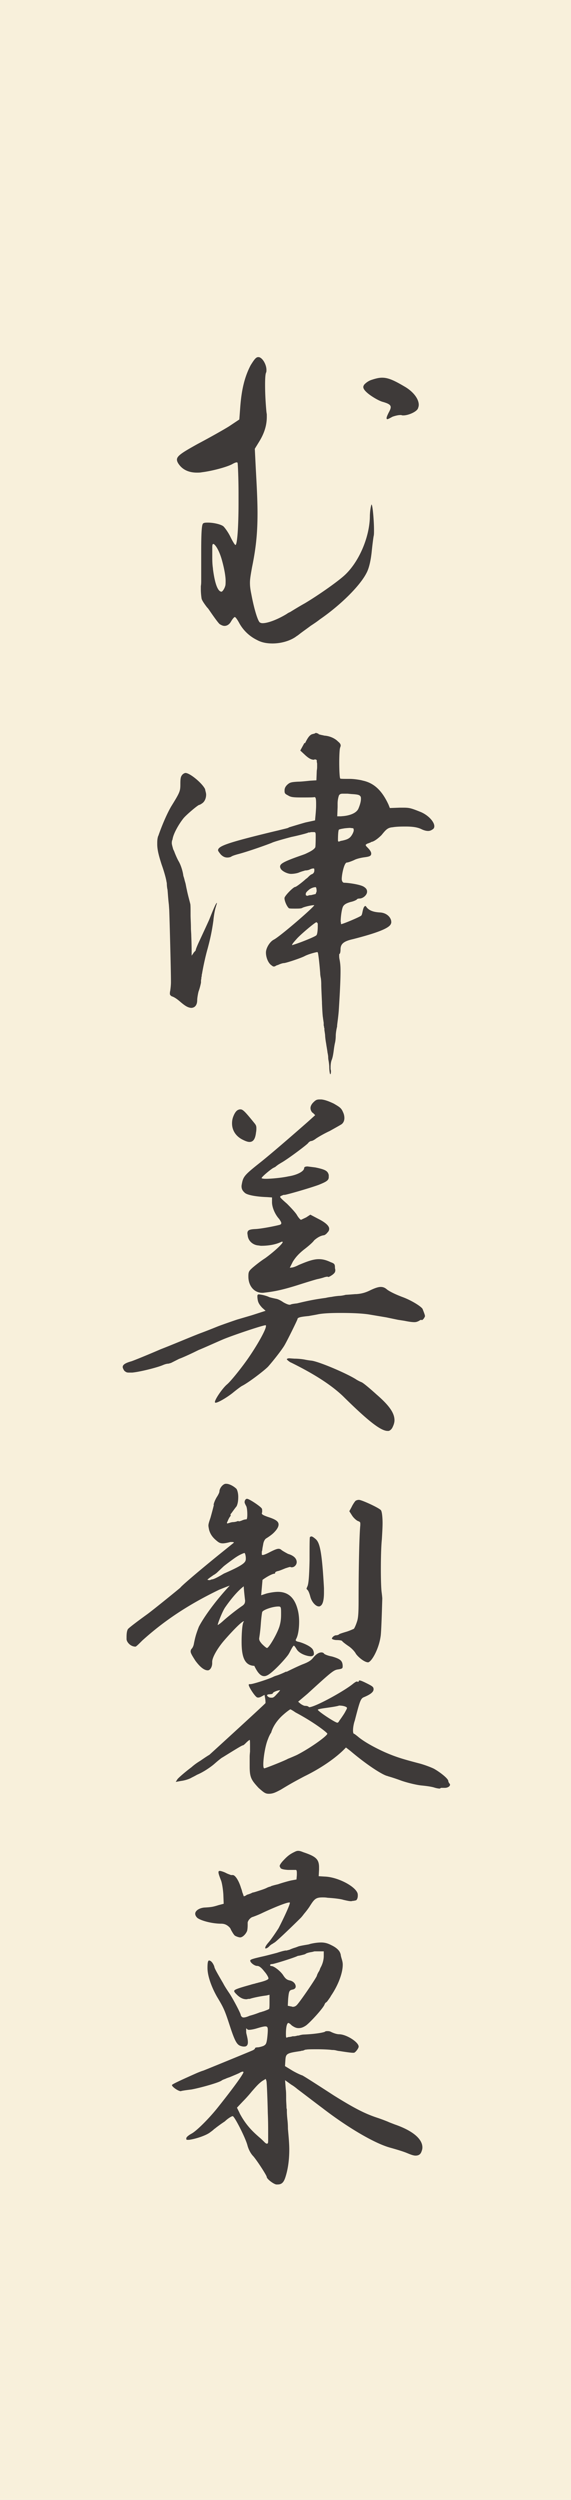 <svg data-name="レイヤー 2" xmlns="http://www.w3.org/2000/svg" viewBox="0 0 80 350"><g data-name="ヘッダー"><path fill="#f8f0db" d="M0 0h80v350H0z"/><path d="M41.54 89.08c-.82.62-2.11 1.01-3.36 1.01-.82 0-1.54-.14-2.16-.48a5.68 5.68 0 01-2.54-2.45c-.24-.43-.48-.77-.58-.77s-.34.29-.53.62c-.24.43-.58.62-.91.62-.24 0-.43-.1-.67-.24-.19-.14-.82-1.01-1.44-1.92-.1-.14-.19-.29-.34-.43-.29-.38-.72-.96-.77-1.25-.05-.34-.1-.82-.1-1.25v-.48c.05-.29.05-.53.05-.77v-4.08c0-3.07.1-3.84.29-3.94.14-.1.38-.1.67-.1.77 0 1.82.24 2.16.53.24.24.72.91 1.01 1.54.29.58.58 1.06.67 1.06.24 0 .43-2.45.43-5.9v-1.25c0-2.35-.1-4.32-.14-4.37l-.1-.05c-.14 0-.38.1-.62.24-.67.38-2.74.96-4.27 1.15-.24.05-.48.05-.72.05-1.01 0-1.82-.34-2.35-.96-.29-.34-.43-.62-.43-.86 0-.53.77-1.01 2.93-2.21 1.63-.86 3.6-1.97 4.37-2.45l1.44-.96.14-1.87c.19-2.4.62-4.13 1.44-5.71.53-.86.77-1.15 1.06-1.15h.1c.53.1 1.06 1.06 1.06 1.78 0 .14 0 .29-.05.38-.1.19-.14.82-.14 1.73 0 1.01.05 2.3.19 3.79l.05.34v.34c0 1.25-.38 2.35-1.06 3.46l-.62 1.01.14 2.83c.14 2.5.24 4.51.24 6.19 0 2.93-.24 4.99-.77 7.58-.19 1.06-.29 1.63-.29 2.16 0 .48.05.91.19 1.58.38 2.06.91 3.79 1.2 3.98.1.05.19.1.38.1.72 0 2.02-.48 3.31-1.25l.29-.19.29-.14c.77-.48 1.58-.96 2.02-1.2 1.78-1.06 4.32-2.83 5.42-3.79 2.06-1.78 3.65-5.33 3.7-8.35 0-.58.1-1.3.19-1.58 0-.05 0-.1.05-.1.14 0 .34 2.21.34 3.55 0 .38 0 .67-.05.86-.05.24-.19 1.34-.29 2.35-.14 1.2-.38 2.21-.72 2.83-.91 1.78-3.6 4.46-6.53 6.48-.43.34-.86.62-1.3.91-.24.19-1.06.77-1.44 1.06-.24.19-.43.34-.53.38zm-11.71-9.46c.34 2.69.86 3.22 1.2 3.22.14 0 .43-.43.53-.82.05-.1.05-.53.05-.72 0-.53-.14-1.49-.48-2.74-.34-1.3-.86-2.21-1.2-2.4h-.05c-.1 0-.14.14-.14.48v1.2c0 .53 0 1.15.1 1.78zm21.79-24.48c-.53-.43-.72-.72-.72-.96 0-.1.05-.19.1-.29.19-.24.62-.58 1.1-.72.58-.19 1.01-.29 1.44-.29.91 0 1.78.43 3.31 1.34 1.15.72 1.82 1.68 1.82 2.45 0 .19-.05.34-.1.48-.14.48-1.34 1.01-2.06 1.01-.1 0-.19 0-.29-.05h-.14c-.29 0-.72.1-1.1.24-.34.19-.62.34-.72.34-.05 0-.1-.05-.1-.14 0-.14.1-.38.29-.77.19-.34.29-.58.29-.77 0-.34-.34-.53-1.2-.77-.58-.19-1.44-.72-1.92-1.1zm-29.43 61.87c.34-1.01 1.06-2.83 1.78-4.08 1.25-2.02 1.3-2.16 1.3-3.17 0-.77.05-1.01.24-1.25.14-.19.38-.29.48-.29.62 0 2.35 1.44 2.74 2.26l.05.24c.05.19.1.38.1.53 0 .48-.19.96-.53 1.2-.19.14-.38.24-.43.24-.19 0-1.87 1.44-2.21 1.87-.62.77-1.44 2.16-1.54 2.98-.1.19-.1.38-.1.53s.1.48.19.82l.14.29c.19.53.48 1.15.62 1.39.29.48.58 1.34.67 2.06.05.14.14.43.19.67l.1.34c.05.19.1.53.19.91.14.72.38 1.54.48 1.97.05.1.05.72.05 1.58 0 .53.05 1.15.05 1.82 0 .38.05.77.05 1.15.05 1.2.05 2.16.05 2.35v.38l.24-.34c.05-.1.14-.19.19-.24.1-.1.14-.14.14-.19 0-.1.19-.58.43-1.1.67-1.44.96-2.06 1.44-3.12.58-1.44.96-2.4 1.1-2.4v.05s-.05.19-.1.34l-.1.34c-.1.34-.24 1.1-.29 1.73-.19 1.34-.38 2.35-.82 3.98-.29 1.01-.62 2.54-.77 3.46-.05.14-.05.29-.05.38-.05.1-.05.19-.05.29l-.05.29v.29c-.05.29-.19.86-.34 1.25-.1.38-.19.96-.19 1.2 0 .77-.38 1.1-.86 1.1-.48-.05-.86-.29-1.58-.91-.34-.29-.67-.53-1.01-.67l-.14-.05c-.14-.1-.24-.19-.24-.34 0-.1 0-.24.05-.43.05-.34.1-.86.1-1.15v-.19c0-1.54-.19-8.69-.24-9.98l-.05-.72c-.1-.82-.14-1.58-.19-2.11-.05-.19-.1-.58-.1-.91l-.05-.24c-.05-.38-.34-1.44-.67-2.35-.43-1.34-.62-2.11-.62-2.88 0-.38 0-.77.14-1.15zm20.55-12.96c.38-.77.62-1.1.96-1.25l.38-.1.19-.1.1.05s.1 0 .14.05c.05 0 .1 0 .1.05l.05.05c.14.05.53.14.58.14l.19.05c.77.05 1.49.38 1.92.82.29.24.38.38.38.58 0 .05 0 .1-.05.19l-.05.19c-.05.14-.1 1.06-.1 1.97 0 1.1.05 2.16.14 2.26.05.05.53.05 1.34.05.62 0 1.49.14 1.82.24 1.58.34 2.69 1.39 3.6 3.36l.19.48 1.34-.05h.62c.82 0 1.1.1 2.4.62 1.1.48 1.87 1.39 1.87 1.97 0 .24-.1.38-.29.48-.14.1-.34.19-.58.19-.29 0-.62-.1-.91-.24-.58-.29-1.3-.38-2.26-.38-.38 0-1.25 0-1.78.1-.72.05-.96.34-1.58 1.1-.38.38-1.01.91-1.44.96-.05.05-.14.1-.29.14-.1.05-.24.1-.29.1-.05.05-.1.1-.14.1l-.05.05c0 .1 0 .14.24.38.34.34.53.62.53.86 0 .38-.34.43-1.06.53-.34.05-1.01.19-1.34.38-.43.19-.86.34-1.01.34-.38 0-.72 1.68-.72 2.3 0 .29.14.53.34.53.53 0 2.3.24 2.78.58.29.19.43.38.43.67 0 .48-.58.96-1.06.96-.19 0-.34.05-.38.14-.05.05-.38.24-.86.34-.67.19-.91.38-1.06.62-.19.34-.34 1.49-.34 2.11.05.24.05.34.05.38.24 0 2.64-1.01 2.83-1.2.1-.1.14-.34.19-.58.05-.24.14-.58.24-.67.05-.05.1-.1.14-.1s.1.05.19.19c.34.43.91.67 1.87.72.96.05 1.58.72 1.58 1.34 0 .1 0 .14-.05.24-.19.62-1.97 1.3-5.33 2.16-1.3.29-1.73.67-1.73 1.44 0 .29-.05.58-.14.62-.05 0-.05.1-.05.24s0 .29.05.53c.1.53.14.91.14 1.63 0 .96-.05 2.45-.24 5.42-.05.82-.19 1.73-.24 2.21v.14c-.1.38-.19.96-.19 1.3s-.05.77-.1.96-.14.72-.19 1.15c-.05.38-.14.96-.29 1.3-.1.29-.14.62-.14 1.01v.24l.05.24c0 .38-.05.48-.1.48s-.14-.48-.14-1.06c0-.14-.05-.62-.1-.86s-.05-.48-.05-.53c0-.1-.05-.38-.1-.62 0-.1-.1-.67-.14-.91l-.05-.34c-.1-.53-.14-1.01-.14-1.15 0-.05-.05-.38-.1-.72v-.24c-.05-.1-.05-.14-.05-.24-.05-.14-.05-.19-.05-.29v-.24c-.05-.34-.1-.67-.1-.72-.05-.19-.1-1.1-.14-2.02v-.14c-.05-1.01-.1-2.16-.1-2.4v-.1c0-.1 0-.43-.05-.82-.05-.24-.1-.53-.1-.77-.14-1.78-.29-2.83-.34-2.88l-.05-.05c-.19 0-1.3.29-1.82.58-.58.29-2.59.96-2.88.96-.14 0-.48.1-.77.24l-.29.1c-.14.1-.24.14-.34.14s-.19-.05-.29-.14c-.48-.29-.82-1.1-.82-1.82 0-.62.53-1.49 1.06-1.78.82-.38 5.71-4.61 5.71-4.85h-.05c-.38 0-1.39.24-1.63.38-.14.1-.58.1-1.01.1-.38 0-.77 0-.86-.05-.29-.24-.62-1.01-.62-1.39v-.05c.05-.34 1.25-1.54 1.49-1.54.14 0 .96-.62 1.54-1.15.1-.05.19-.14.29-.24.1-.1.34-.34.48-.38.29-.1.38-.34.38-.53s0-.29-.1-.29c-.19 0-.34.05-.53.14-.19.1-.48.14-.67.14l-.14.05c-.19.05-.48.14-.72.24-.34.14-.86.19-1.1.19-.53 0-1.39-.43-1.49-.82-.05-.1-.05-.14-.05-.19 0-.38.34-.67 3.12-1.63l.38-.14c.62-.29 1.25-.58 1.44-.96.05-.38.05-1.39.05-1.63 0-.43-.05-.48-.24-.48h-.29a.7.7 0 00-.29.05c-.14 0-.24 0-.29.05-.1.05-1.15.34-2.3.58-1.1.29-2.45.67-2.74.82-.58.24-3.26 1.2-4.7 1.58-.38.1-.82.24-.96.34-.14.1-.38.14-.58.14-.34 0-.62-.14-.91-.43-.19-.24-.38-.48-.38-.58 0-.53 1.01-.96 6.05-2.21.77-.19 1.54-.38 2.4-.58.53-.14 1.01-.24 1.34-.34l.1-.05s.05-.05.1-.05c.62-.19 1.58-.48 2.26-.67l1.34-.29.1-1.1c.05-.72.05-.77.05-1.2 0-.72-.05-.96-.24-.96-.1.05-.96.05-1.78.05-1.25 0-1.54-.05-1.92-.29-.38-.19-.48-.29-.48-.58v-.14c0-.34.19-.62.48-.86s.53-.29 1.39-.34c.48 0 1.34-.1 1.73-.14l.86-.05.05-1.34c.05-.34.05-.38.05-.58v-.43c-.05-.24-.05-.29-.05-.38v-.1s-.1-.1-.29-.1l-.1.05c-.38 0-.72-.19-1.2-.62l-.72-.67.58-1.06zm-1.82 28.23s0 .05.05.05l.1-.05c.86-.24 3.12-1.15 3.26-1.34.14-.14.19-.77.19-1.25v-.38c-.05-.1-.14-.19-.19-.19-.19 0-2.3 1.78-2.78 2.35-.48.53-.62.72-.62.82zm2.4-7.73c-.38.29-.48.48-.48.58v.19s.14.1.19.1q.1 0 .19-.05c.14-.05.34-.05.38-.05l.19-.05.43-.1s.14-.34.14-.38c0-.29-.05-.58-.14-.58-.34 0-.72.19-.91.34zm4.51-10.27c1.01-.05 2.11-.38 2.4-1.1.24-.58.34-1.01.34-1.34 0-.14 0-.29-.1-.38-.14-.19-.43-.24-1.25-.29l-.53-.05h-.67c-.34 0-.43.1-.53.24-.05.14-.19.58-.19 1.15v.48l-.05 1.3h.58zm.24 1.73c-.1 0-.53.1-.58.14-.14.1-.14 1.44-.14 1.54 0 .05.05.14.1.14s.19-.05.29-.1c.05 0 .86-.14 1.15-.38.34-.19.67-.86.67-1.1 0-.19-.05-.29-.1-.29l-.43-.05c-.1 0-.82.05-.96.1zm1.77 65.18c.77-.05 1.34-.19 2.11-.58.62-.29 1.06-.43 1.39-.43s.58.1.86.34c.29.24 1.1.67 2.26 1.1 1.15.43 2.5 1.25 2.74 1.63.19.48.34.86.34 1.01 0 .1-.1.24-.19.38-.1.1-.19.19-.24.19s-.05 0-.05-.05c-.05 0-.14 0-.34.14-.19.1-.38.19-.67.19s-.72-.05-1.39-.19l-.91-.14-1.63-.34-2.26-.38c-1.06-.19-2.69-.24-4.18-.24-1.25 0-2.45.05-3.12.19-.48.1-1.06.19-1.3.24-1.06.1-1.58.19-1.58.43 0 .1-1.34 2.83-1.78 3.6-.34.62-1.63 2.26-2.35 3.07-.62.62-2.78 2.26-3.65 2.69-.19.1-.82.58-1.34 1.01-.86.67-2.02 1.34-2.35 1.34q-.1 0-.1-.1c0-.38 1.06-1.92 1.68-2.45.53-.43 2.06-2.35 2.93-3.6 1.34-1.92 2.54-4.08 2.54-4.56 0-.1 0-.14-.05-.14-.38 0-4.27 1.3-5.81 1.92-.82.34-2.93 1.3-3.55 1.54l-.29.14c-.96.48-2.16 1.01-2.45 1.1l-1.15.58-.34.1c-.19 0-.43.05-.77.19-.77.34-3.22.96-4.32 1.06h-.48c-.29 0-.38-.05-.62-.24-.14-.19-.24-.43-.24-.53 0-.34.38-.58 1.25-.82.53-.19 2.3-.91 4.08-1.68 1.73-.67 4.22-1.73 5.47-2.21 1.3-.48 2.45-.96 2.59-1.01.34-.14 2.69-.96 2.74-.96l1.97-.58 1.92-.62-.48-.43c-.53-.58-.62-.86-.67-1.49v-.14c0-.14.05-.24.19-.24q.1 0 .38.05c.29.05.82.19 1.1.34.34.1.77.19 1.01.24.24.05.62.24.96.48.34.19.67.34.86.34h.1c.19-.1.53-.14.96-.19 1.78-.43 2.64-.58 4.03-.77.19-.05.48-.1.82-.14.24-.05.58-.1 1.01-.14.24 0 .53-.05.77-.1l.19-.05c.1 0 .82-.05 1.39-.1zM32.7 156.28c.19-.48.43-.82.72-.91.1-.05.19-.05.29-.05.34 0 .72.43 1.97 1.97.19.24.24.38.24.67 0 .14 0 .34-.05.58-.1.91-.38 1.34-.91 1.34-.24 0-.53-.1-.91-.29-1.01-.48-1.54-1.34-1.54-2.3 0-.34.05-.67.19-1.01zm11.09-.48c-.19-.19-.29-.43-.29-.67s.14-.53.38-.77c.34-.34.48-.43.91-.43h.24c.48.05 1.01.24 1.73.58.82.48 1.06.62 1.3 1.2.14.29.19.58.19.82 0 .38-.14.67-.38.86-.14.1-.91.53-1.68.96-.82.38-1.63.86-1.92 1.06-.24.19-.53.34-.67.34-.1 0-.34.14-.43.29-.19.24-2.54 2.02-3.65 2.69-.1.05-.48.29-.62.38-.05.05-.1.1-.14.1-.05.05-.19.19-.34.24l-.19.1c-.58.38-1.58 1.25-1.58 1.39 0 .05.24.1.58.1.77 0 2.26-.14 3.17-.34 1.25-.19 2.21-.72 2.21-1.15 0-.14.14-.24.48-.24l1.1.14c1.39.29 1.73.48 1.87 1.06v.29c0 .48-.38.67-1.44 1.1-1.49.53-4.51 1.39-4.75 1.39h-.14l-.34.14c-.1.05-.14.1-.14.14 0 .1.29.38.96.96.58.58 1.2 1.25 1.39 1.58.19.34.48.67.58.67l.72-.34.58-.38 1.1.58c1.06.53 1.54 1.01 1.54 1.39 0 .19-.05.34-.24.53-.14.19-.34.34-.48.38-.48.05-.96.34-1.39.72-.19.29-.86.86-1.44 1.3-.72.58-1.15 1.06-1.54 1.68l-.43.86.38-.05c.24-.05.58-.19.86-.34 1.25-.53 2.06-.82 2.83-.82.58 0 1.06.14 1.68.43.53.19.58.29.58.82l.05.24c0 .29-.05.43-.43.72-.29.19-.38.24-.53.29l-.14-.05c-.1 0-.34.05-.48.1-.29.1-.67.19-.91.24-.24.05-1.49.43-2.83.86-2.3.72-3.41.91-4.8 1.06h-.14c-1.1 0-1.92-.96-1.92-2.26 0-.67.05-.77.58-1.25.34-.29 1.1-.91 1.78-1.34 1.25-.91 2.45-2.02 2.45-2.26l-.05-.05s-.1 0-.19.05c-.82.38-1.78.53-2.83.53l-.34-.05c-.72-.05-1.39-.58-1.49-1.34l-.05-.34c0-.48.29-.58 1.2-.62.77-.05 2.35-.34 3.31-.58.14-.05.24-.1.24-.24s-.1-.29-.29-.58c-.58-.62-1.01-1.63-1.01-2.35v-.67l-.72-.05c-1.49-.05-2.74-.29-3.07-.58s-.48-.53-.48-.96c0-.1.05-.34.1-.58.19-.82.53-1.15 2.59-2.78 1.44-1.15 4.22-3.55 6.62-5.66l1.01-.91-.34-.34zm-3.07 34.95c-.24-.14-.48-.34-.53-.43v-.05s.1-.1.34-.1l.72.05c.67 0 1.3.1 1.49.14s.53.1.91.14c1.06.14 4.8 1.73 6.19 2.59.19.14.67.38.82.43.24.1 1.15.86 2.11 1.73 1.78 1.54 2.5 2.59 2.5 3.6 0 .29-.1.62-.24.91-.14.34-.38.53-.58.58h-.14c-.96 0-2.74-1.39-6.29-4.9-1.63-1.54-3.98-3.07-7.3-4.7zm-10.8 19.96c.05-.34.29-.86.48-1.15.19-.29.34-.62.34-.72 0-.48.48-1.06.86-1.1h.1c.43 0 1.06.34 1.44.72.14.24.24.67.24 1.1 0 .48-.05.96-.24 1.34-.1.1-.62.82-.72.96-.1.1-.14.19-.14.24h.05c0 .1-.05.19-.14.29-.1.14-.24.43-.29.58l-.1.19s0 .14.05.14l.34-.1c.14-.05.34-.1.58-.1l.29-.05c.14-.05.29-.1.34-.1l.05.05h.05s.24-.05.43-.14c.24-.1.43-.14.58-.14.1 0 .14-.29.14-.67 0-.48-.05-1.06-.19-1.25-.1-.19-.19-.38-.19-.48 0-.24.14-.48.34-.48.29 0 1.73.96 2.02 1.3.1.1.1.24.1.38v.19l-.05.14c0 .19.19.29.86.53 1.06.34 1.49.62 1.49 1.06 0 .34-.24.72-.67 1.15-.34.34-.86.67-1.1.82-.19.14-.34.48-.38.77l-.1.53-.05.38-.05.14v.34c0 .1 0 .14.14.14.1 0 .38-.1.77-.29.82-.43 1.2-.58 1.44-.58.14 0 .29.05.43.19.19.14.62.38.91.53.82.24 1.2.67 1.2 1.15 0 .38-.34.72-.67.72h-.14s-.05-.05-.1-.05c-.1 0-.38.1-.67.19-.34.14-.82.34-1.01.38-.24.05-.43.14-.43.24s-.05.14-.14.14c-.14 0-.77.24-1.63.86l-.19 2.16.72-.24c.53-.14 1.2-.24 1.63-.24 1.44 0 2.35.82 2.78 2.54.14.53.19 1.15.19 1.63 0 .96-.14 1.87-.38 2.35-.05.1-.1.19-.1.24 0 .1.14.19.43.24.43.1 1.39.48 1.78.86.24.19.34.53.34.82 0 .24-.24.34-.43.34-.53 0-1.58-.34-1.97-.96-.24-.38-.34-.53-.43-.53-.14.14-.24.29-.58.96l-.14.24c-.34.53-2.06 2.45-2.93 2.93-.19.1-.34.14-.48.14-.38 0-.82-.24-1.39-1.44-1.39-.05-1.78-1.3-1.78-3.36v-.14c0-1.01.1-2.69.34-2.69l-.05-.05c-.34.05-1.87 1.68-2.78 2.74-.86 1.01-1.63 2.3-1.63 2.93v.19c0 .53-.29 1.01-.62 1.01-.48 0-1.06-.43-1.73-1.34-.43-.67-.67-1.06-.67-1.3 0-.14.05-.29.14-.38.14-.14.24-.38.29-.58.19-.96.29-1.39.72-2.5.67-1.3 2.26-3.55 4.32-5.76-.05 0-1.01.38-1.49.58-4.37 2.11-7.73 4.37-10.75 7.1-.48.48-.86.86-.96.86-.72 0-1.25-.67-1.25-1.06v-.29c0-.48.05-.86.19-1.1.14-.19 1.34-1.1 2.74-2.11 1.1-.82 4.51-3.6 4.61-3.7.05-.14 1.97-1.82 5.28-4.51l2.21-1.78c0-.1-.1-.1-.48-.1-.53.14-.86.19-1.06.19-.43 0-.62-.14-1.06-.53-.48-.43-.72-.86-.86-1.34-.05-.24-.1-.48-.1-.62 0-.24.1-.53.29-1.1.19-.67.43-1.58.48-1.82zm10.18 23.38c.67-.34 1.68-.82 2.26-1.06.91-.34 1.25-.58 1.58-1.01.53-.62.91-.67 1.1-.67.14 0 .29.05.38.19.1.1.58.29 1.1.38 1.15.34 1.44.58 1.49 1.25v.14c0 .29-.1.34-.72.43-.58.1-.96.43-4.22 3.41l-1.3 1.1.34.29c.19.14.48.29.62.29.29 0 .43.05.58.19.82 0 4.99-2.3 6.19-3.31.19-.14.38-.29.53-.29l.1.05s.14 0 .14-.1c0-.05.05-.1.1-.1.14 0 .48.14.96.38.86.43 1.01.53 1.01.86 0 .38-.43.72-1.34 1.1-.48.19-.58.53-1.3 3.31-.14.38-.24.96-.24 1.34 0 .29.05.48.14.48.05 0 .29.19.53.38.72.62 2.02 1.39 3.7 2.16 1.63.72 2.64 1.01 4.8 1.58.77.19 1.78.58 2.16.77.86.48 2.02 1.39 2.02 1.73 0 .1.1.29.19.38.05.05.05.1.05.14 0 .19-.29.43-.72.43h-.43c-.1 0-.14 0-.19.05-.05.05-.1.05-.14.05-.14 0-.43-.05-.72-.14-.43-.14-1.25-.24-1.78-.29-.58-.05-1.87-.34-2.83-.67-.77-.29-1.54-.53-1.87-.62q-.1-.05-.14-.05c-.58-.14-2.59-1.34-5.14-3.5l-.62-.48c-1.39 1.49-3.65 2.98-5.81 4.03-1.63.86-2.21 1.2-3.31 1.87-.72.38-1.1.58-1.68.58-.48 0-.67-.14-1.44-.82-1.01-1.1-1.25-1.44-1.25-3.02v-1.34c0-.1 0-.24.05-.72v-.58c0-.62 0-1.06-.05-1.06s-.29.19-.48.38-.38.38-.48.38-.82.43-2.83 1.68c-.14.05-.72.53-1.15.91s-1.15.86-1.58 1.1c-.24.14-.53.29-.86.43-.24.14-.53.29-.72.38-.38.24-1.06.43-1.49.48l-.77.14.24-.38c.14-.19 1.01-.96 1.97-1.68.38-.34.77-.62 1.25-.91.62-.43 1.06-.72 1.25-.82.91-.82 7.78-7.1 7.87-7.25 0-.43-.05-.67-.14-1.15l-.43.24c-.19.1-.34.14-.43.14s-.19 0-.29-.1c-.29-.24-.86-1.1-1.01-1.49-.05-.1-.05-.14-.05-.19 0-.1.05-.1.24-.1.34 0 2.45-.67 3.17-1.01.19-.1.34-.14.48-.19.05 0 .72-.24 1.39-.58zm-10.37-13.44c-.29.19-.67.48-.67.53.19.05.24.05.29.05s.19-.05.29-.1c.19 0 .53-.1 1.73-.82 3.07-1.34 3.07-1.63 3.07-2.16 0-.29-.1-.72-.19-.72s-.67.24-1.1.53c-.19.1-1.54 1.1-1.82 1.34l-.91.86c-.1.1-.24.19-.38.29-.1.05-.19.1-.29.19zm4.42 1.44c-1.01.77-2.02 2.11-2.59 2.93-.38.53-1.06 2.26-1.06 2.5.1-.05.34-.19.86-.67.82-.72 1.87-1.54 2.64-2.06.24-.19.34-.34.34-.72-.05-.34-.19-1.68-.19-1.97zm2.59 8.11c.29.29.58.53.67.53.24 0 1.34-1.82 1.73-2.98.14-.48.24-.91.24-1.73 0-1.01 0-1.1-.38-1.1-.82 0-2.16.48-2.26.77-.05.14-.14.91-.19 1.54-.05.72-.1 1.25-.24 2.16 0 .29.1.43.43.82zm4.85 15.51c1.97-1.01 4.27-2.69 4.27-2.98 0-.14-1.82-1.58-4.46-2.98-.34-.24-.67-.43-.72-.43s-.53.34-1.01.77c-.82.72-1.44 1.63-1.68 2.5-.1.1-.34.58-.43.86-.38.86-.67 2.64-.67 3.6 0 .34.05.53.14.53.14 0 2.93-1.1 3.31-1.34.14-.05.72-.29 1.25-.53zm-3.79-8.5c-.24 0-.38.05-.38.14s.1.19.29.29c.1.05.29.05.38.05.19 0 .34-.1.67-.48.29-.29.48-.53.48-.58-.43.05-1.01.29-1.01.43 0 .05-.14.14-.43.14zm5.14-14.79s.05-.14.14-.34c.14-.34.24-1.2.29-3.65 0-1.63 0-3.12.05-3.22.05-.05.14-.1.19-.1.14 0 .29.1.58.34.58.48.91 1.54 1.2 6.91v.58c0 1.01-.14 1.73-.53 1.92-.05.05-.14.05-.19.05-.43 0-1.01-.62-1.2-1.39-.1-.38-.24-.77-.38-.91-.1-.1-.14-.14-.14-.19zm4.32 18.77c.1 0 .19-.1.29-.29.14-.19.48-.67.72-1.06.19-.34.34-.62.34-.67s0-.1-.05-.14c-.19-.14-.58-.24-1.06-.24-.1.05-.48.14-1.54.29-1.01.14-1.3.19-1.44.29.05.24 2.45 1.82 2.74 1.82zm2.02-30.24c.19-.38.43-.72.53-.82.14-.1.34-.14.48-.14.38 0 2.78 1.1 3.07 1.44.14.14.24.91.24 1.82 0 .58-.05 1.44-.1 2.26-.1 1.01-.14 2.64-.14 4.27 0 1.49.05 2.64.1 3.07.05.38.1.82.1.96-.05 1.68-.14 4.85-.24 5.33-.24 1.68-1.2 3.46-1.73 3.6-.53 0-1.39-.72-1.73-1.2-.14-.29-.58-.77-1.01-1.06-.43-.29-.86-.62-.91-.72-.05-.1-.48-.14-.77-.14s-.62-.1-.67-.19c0-.19.34-.48.58-.48.14 0 .34-.05.43-.14.05-.05.29-.14 1.1-.38.43-.14.86-.34.96-.38.1-.1.29-.53.43-.96.19-.53.24-1.2.24-3.12 0-4.32.1-9.12.24-10.42v-.24c0-.19-.05-.24-.29-.34-.19-.05-.58-.38-.82-.72l-.43-.67.34-.62zm-9.23 62.16l.53-.14.1-.05c.24-.1.48-.19.67-.24.14-.05.29-.1.38-.14.24-.1.82-.19 1.39-.29.05 0 .24-.05.38-.1.62-.14 1.1-.19 1.49-.19.48 0 .91.1 1.44.38.72.34 1.15.77 1.25 1.15l.05.1v.1q.05.19.05.24l.14.48c.05.19.1.38.1.67 0 1.15-.62 2.83-1.63 4.32l-.14.24c-.43.62-.48.67-.58.72-.1.05-.19.24-.24.38-.38.67-1.92 2.35-2.54 2.83-.43.29-.72.38-1.06.38s-.62-.14-.96-.38c-.24-.24-.38-.34-.48-.34-.05 0-.1.05-.14.14-.14.24-.19.86-.19 1.3 0 .38 0 .62.1.62l.1-.05h.05c.1-.05.14-.05.24-.05l.29-.05c.1-.05.19-.05.34-.05s.34-.05.53-.1h.14c.29-.1.58-.14.67-.14 1.39-.05 2.64-.24 2.98-.38.1-.1.24-.1.38-.1s.29 0 .48.1c.48.24.91.34 1.15.34 1.01 0 2.74 1.1 2.74 1.73 0 .24-.48.86-.67.86h-.19c-.14 0-.62-.05-1.82-.24-.1 0-.34-.05-.53-.1-.24-.05-.38-.05-.48-.05h-.05c-.29-.05-1.2-.1-2.06-.1-.67 0-1.34 0-1.54.05-.05 0-.14 0-.24.05-.1.05-.24.1-.29.1s-.14 0-.24.05c-1.97.29-2.11.34-2.16 1.34l-.05.77 1.1.67c.67.38 1.25.62 1.3.62s1.06.62 4.46 2.83c2.78 1.73 4.32 2.54 6.1 3.12.72.24 1.44.53 1.54.58s.48.19.86.34c2.5.86 3.89 2.02 3.89 3.22 0 .24-.05.38-.14.62-.14.38-.43.53-.82.53-.29 0-.67-.14-1.15-.34-.34-.14-.86-.34-2.4-.77-2.26-.62-6.1-2.93-9.46-5.52-1.15-.86-2.59-1.97-3.55-2.69-.34-.29-.62-.48-.86-.62l-.86-.62.1 1.3c.05.29.05.82.05 1.3 0 .43.05.86.05 1.3l.05.19v.24c0 .43.05.96.1 1.39.05.53.05.96.05 1.1.1 1.06.19 2.11.19 2.88 0 1.49-.19 2.78-.53 3.84-.24.77-.53 1.06-1.1 1.06h-.19c-.38-.05-1.34-.77-1.34-1.06 0-.19-1.3-2.21-1.87-2.88-.38-.38-.67-.96-.82-1.49-.24-1.01-1.78-4.03-2.06-4.13h-.05c-.1 0-.62.29-1.06.72l-.43.29c-.34.24-.86.62-.96.72-.1.05-.14.1-.24.19q-.29.24-.38.29c-.48.43-1.97.96-3.02 1.1h-.24c-.14 0-.14-.05-.14-.24.05-.19.38-.43.72-.62.67-.34 2.4-2.06 3.6-3.55 2.11-2.64 3.7-4.8 3.7-5.09h-.05v-.05h-.05c-.14 0-.34.1-.48.19-.19.1-.77.34-1.34.58-.14.05-.43.14-.62.24-.29.1-.48.19-.53.24-.38.29-2.93 1.01-4.22 1.25-.82.1-1.44.19-1.49.24-.38 0-1.25-.62-1.25-.86 0-.1 1.1-.62 3.26-1.58.53-.24 1.06-.43 1.1-.43s6.14-2.5 6.91-2.83c.24-.1.38-.24.38-.34 0-.05.19-.1.38-.1.14 0 .53-.1.77-.19.38-.19.43-.34.53-.96.05-.38.1-.96.1-1.25 0-.38-.05-.53-.34-.53-.24 0-.62.1-1.25.29-.48.14-.86.19-1.06.19-.14 0-.19-.05-.24-.1s-.1-.1-.14-.1v.38c0 .14 0 .24.05.43.14.58.19.82.19 1.15 0 .38-.19.58-.48.58h-.19c-.77-.14-1.01-.29-1.87-2.93-.72-2.21-.86-2.5-1.78-4.03-.82-1.44-1.34-2.98-1.34-4.03 0-.72.05-1.06.24-1.06.05 0 .14.05.24.1l.1.1c.19.19.34.53.38.67 0 .19.38.86 1.25 2.35.14.29.48.82.77 1.25.48.67 1.68 2.93 1.68 3.17 0 .05.05.14.14.24.05.05.14.1.24.1.19 0 .43-.05.86-.24.53-.14.96-.29 1.44-.48q.24-.05.34-.1l.19-.05c.38-.14.77-.29.77-.34.05-.1.05-.58.05-1.06v-.91l-.43.1c-.86.1-1.97.34-2.35.48h-.19l-.24.05c-.43 0-.82-.14-1.3-.58l-.1-.1c-.19-.19-.34-.34-.34-.48 0-.19.53-.38 2.26-.86.14-.05.48-.14.72-.19.05-.05.14-.05.19-.05l.14-.05c1.01-.24 1.44-.43 1.49-.58v-.05c0-.14-.24-.58-.58-.96-.48-.62-.77-.77-1.01-.77-.38 0-.96-.48-.96-.72v-.05c.05-.14.38-.24 1.63-.53.48-.1 1.39-.34 2.11-.53.43-.14.91-.29 1.3-.34zm-.77-11.62s0-.05-.05-.1l-.05-.1c0-.14.1-.34.43-.72.62-.67.96-.96 1.68-1.3.19-.1.34-.14.48-.14.19 0 .38.05.72.19 1.73.58 2.21.96 2.21 2.11v.34l-.05.91.82.05c1.78.05 4.22 1.3 4.61 2.3.05.14.05.24.05.38 0 .34-.14.67-.34.67h-.05l-.14.05h-.14l-.24.05h-.05c-.24 0-.67-.1-1.06-.19-.43-.14-1.39-.24-2.21-.29-.29-.05-.48-.05-.72-.05-.96 0-1.15.24-1.82 1.3-.19.29-.48.67-.77 1.01-.14.19-.29.38-.43.53-1.1 1.1-3.6 3.5-3.74 3.5l-.29.19s-.05 0-.34.24c-.24.29-.48.38-.58.38-.05 0-.05-.05-.05-.1 0-.14.14-.38.48-.77s.96-1.3 1.39-1.97c.62-1.2 1.58-3.22 1.58-3.55v-.05h-.1c-.38 0-2.06.67-3.7 1.44-.38.19-.96.43-1.39.58-.24.05-.62.38-.72.77v.38c0 .38-.05.77-.1.86-.19.43-.62.86-.96.86-.14 0-.48-.1-.72-.24-.14-.1-.34-.43-.53-.77l-.14-.29c-.29-.34-.67-.62-1.25-.62-1.3 0-2.88-.43-3.36-.82-.19-.19-.29-.38-.29-.58 0-.38.48-.77 1.25-.86 1.01-.05 1.25-.1 2.02-.34l.72-.19-.05-1.34c-.05-.72-.19-1.63-.34-1.97-.24-.62-.34-.91-.34-1.1 0-.14.05-.19.19-.19s.58.14.86.29c.19.1.43.19.58.24q.1.05.14.05h.24c.34 0 .86.82 1.15 1.82.1.24.14.43.19.62.05.1.14.38.19.53h.05s.14-.05.24-.1c.05-.05.14-.1.24-.14.05 0 .43-.14.53-.19.1-.05.19-.1.24-.1.1 0 .67-.19 1.25-.38.29-.1.53-.19.72-.29.1-.05.34-.14.38-.14s.05 0 .14-.05l.1-.05c.14-.05.67-.19.91-.24.53-.19 1.39-.43 1.82-.53l.77-.14.05-.62v-.29c0-.29-.05-.43-.14-.43h-1.1c-.72-.05-1.01-.14-1.1-.34zm-5.71 34.37c.91 1.73 1.92 2.64 2.74 3.36.29.24.53.48.77.72.14.14.24.19.34.19l.1-.05s.05-.1.05-.34v-1.1c0-.72 0-1.63-.05-2.78-.05-2.3-.14-4.32-.19-4.51l-.1-.29-.48.29c-.53.38-.86.77-1.49 1.49-.19.24-.72.86-1.2 1.34l-.86.91.38.77zm11.81-22.66h-1.25s-.14 0-.24.05l-.24.05c-.34.05-.67.14-.82.24-.05.05-.19.1-.38.14l-.19.05c-.19.05-.43.1-.53.1-.29.19-3.31 1.15-3.6 1.15-.14 0-.29.05-.29.14s.1.14.19.14c.38 0 1.34.77 1.68 1.34.29.43.48.58.86.67.53.1.86.48.86.86 0 .19-.14.38-.48.43-.43.1-.48.24-.58 1.3l-.05.96.48.1h.05l.14.05c.19 0 .38-.05.53-.19.34-.24 2.88-3.98 2.88-4.18 0-.05.1-.29.24-.53.1-.14.14-.24.24-.53.34-.58.48-1.2.48-1.68v-.67z" fill="#3e3a39"/></g></svg>